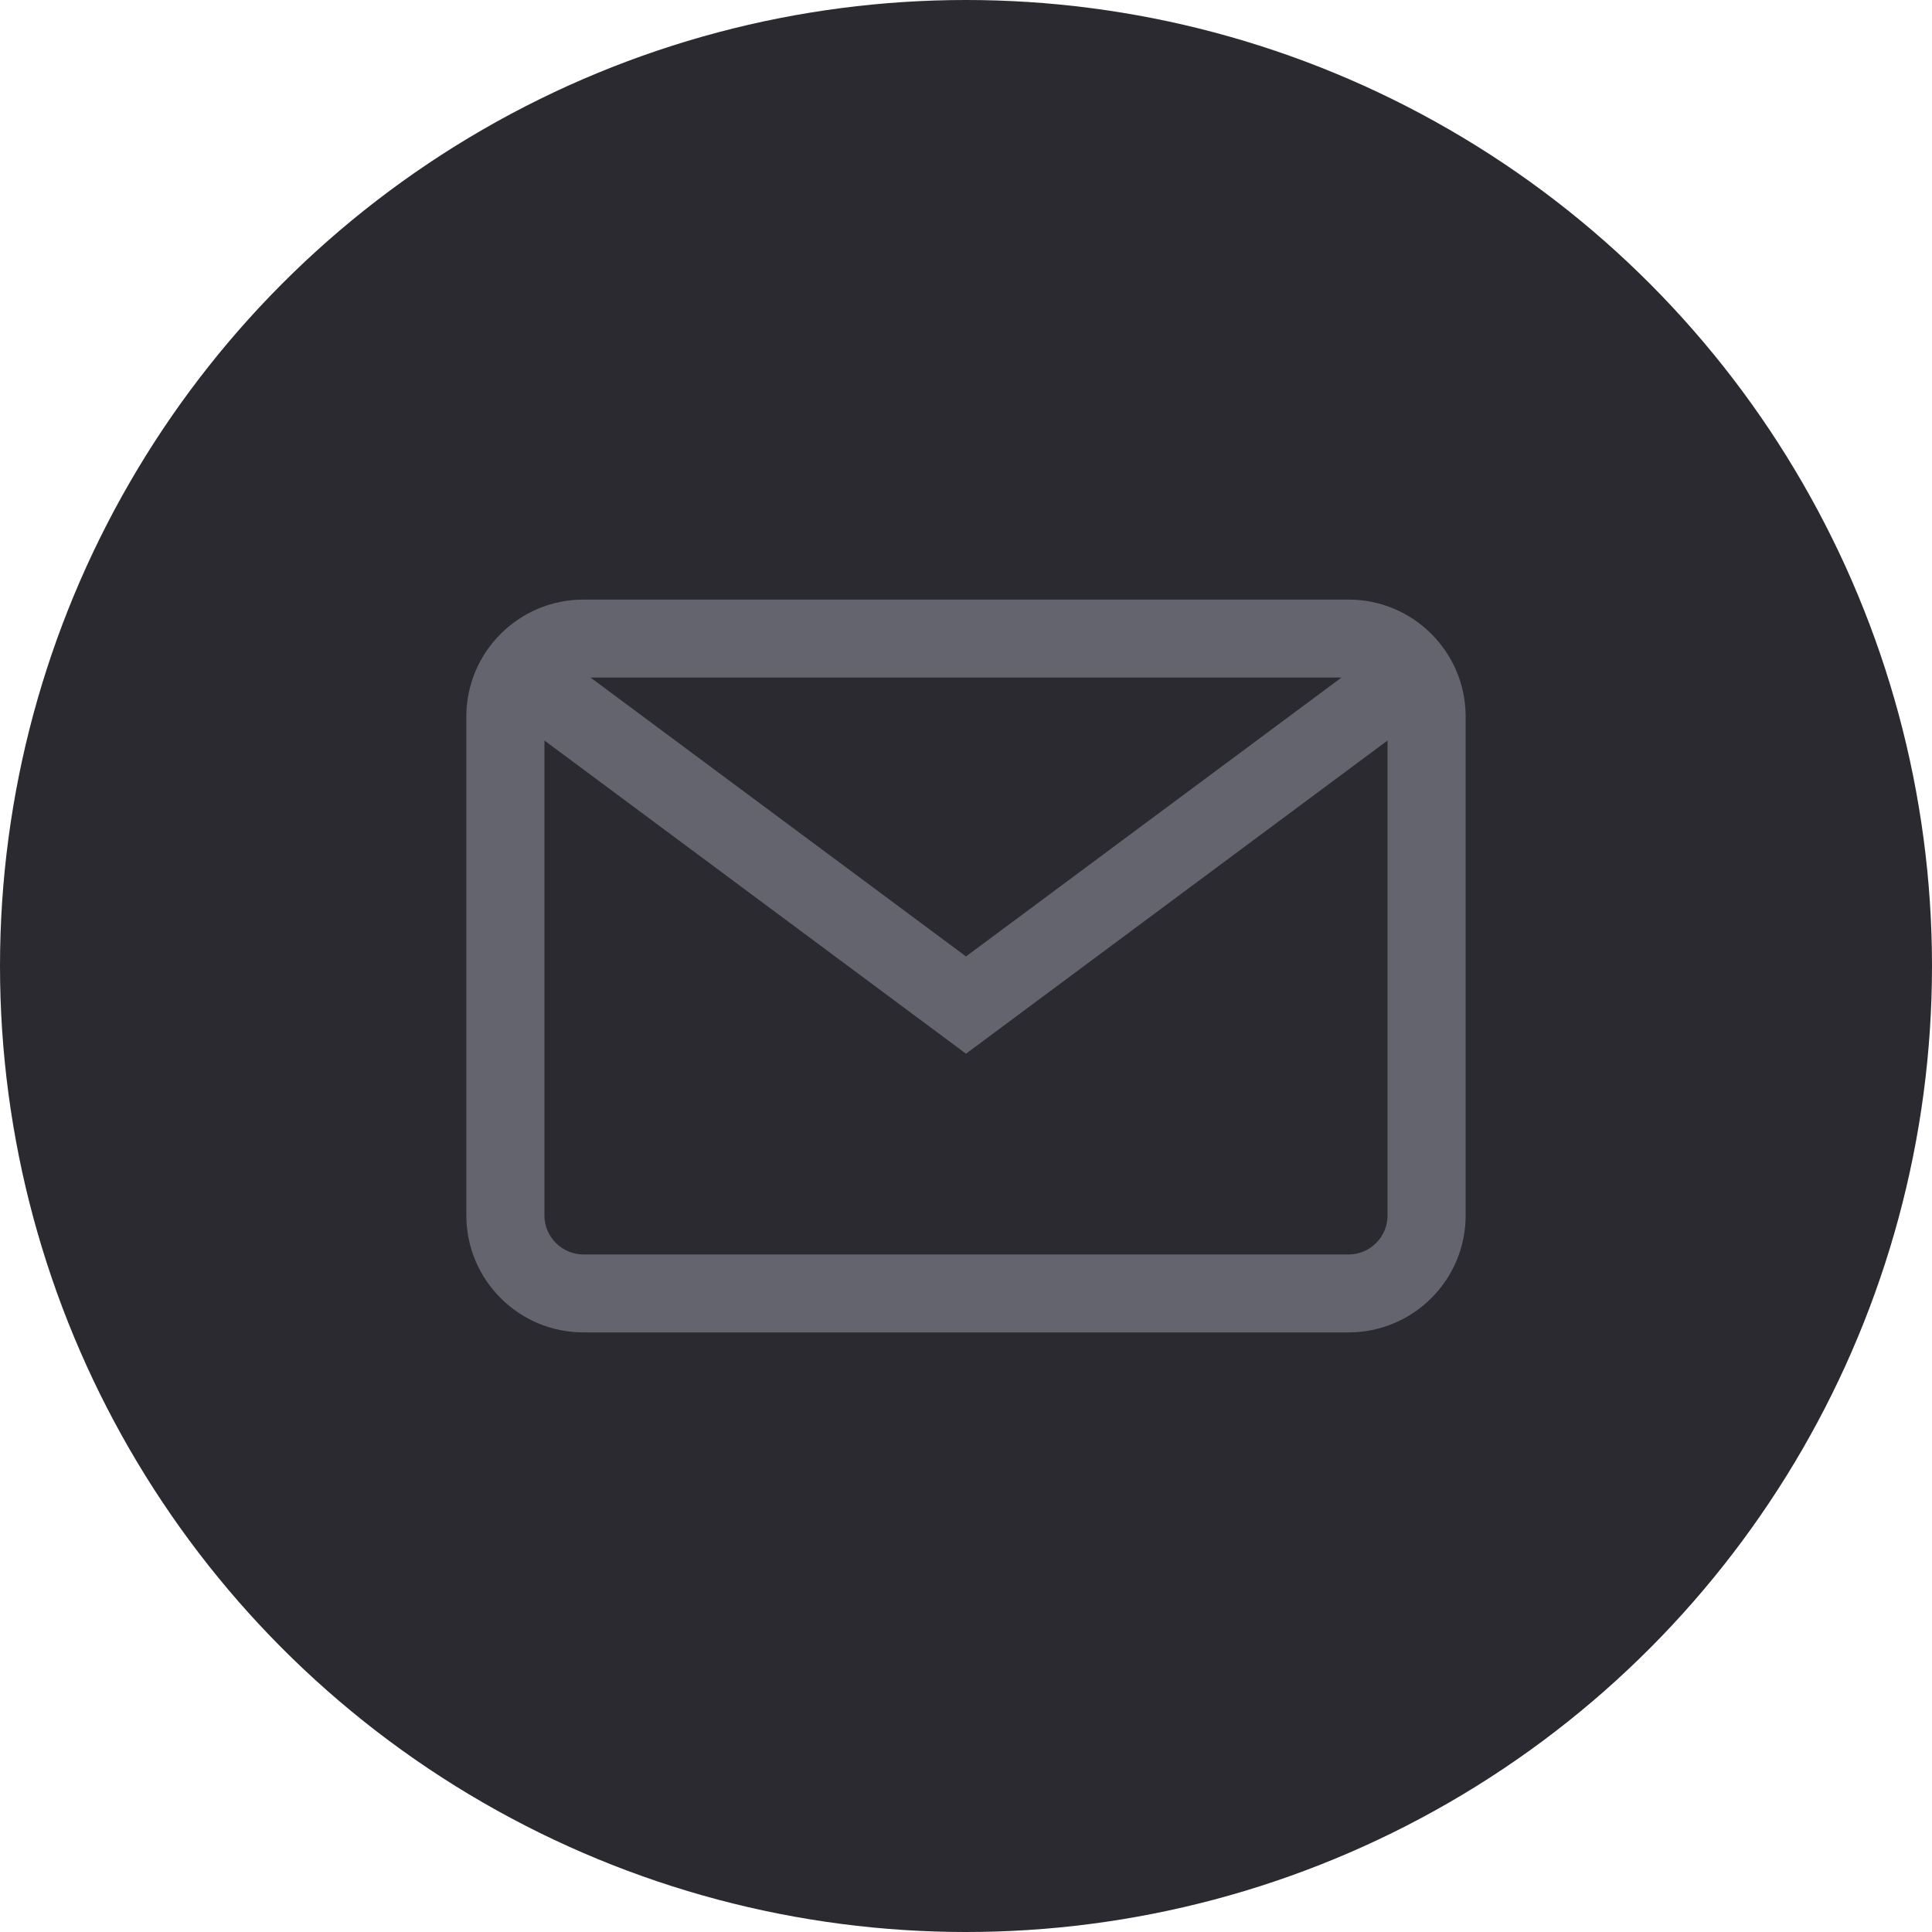 <?xml version="1.0" encoding="UTF-8"?> <svg xmlns="http://www.w3.org/2000/svg" width="58" height="58" viewBox="0 0 58 58" fill="none"> <circle cx="29" cy="29" r="29" fill="#2A2A30"></circle> <path d="M40.484 18H17.516C15.576 18 14 19.574 14 21.511V36.489C14 38.426 15.576 40 17.516 40H40.484C42.424 40 44 38.426 44 36.489V21.511C44 19.574 42.424 18 40.484 18ZM40.273 20.34L29 28.713L17.727 20.34H40.273ZM40.484 37.66H17.516C16.871 37.66 16.344 37.133 16.344 36.489V22.23L29 31.633L41.656 22.23V36.489C41.656 37.133 41.129 37.66 40.484 37.66Z" fill="#64646E"></path> </svg> 